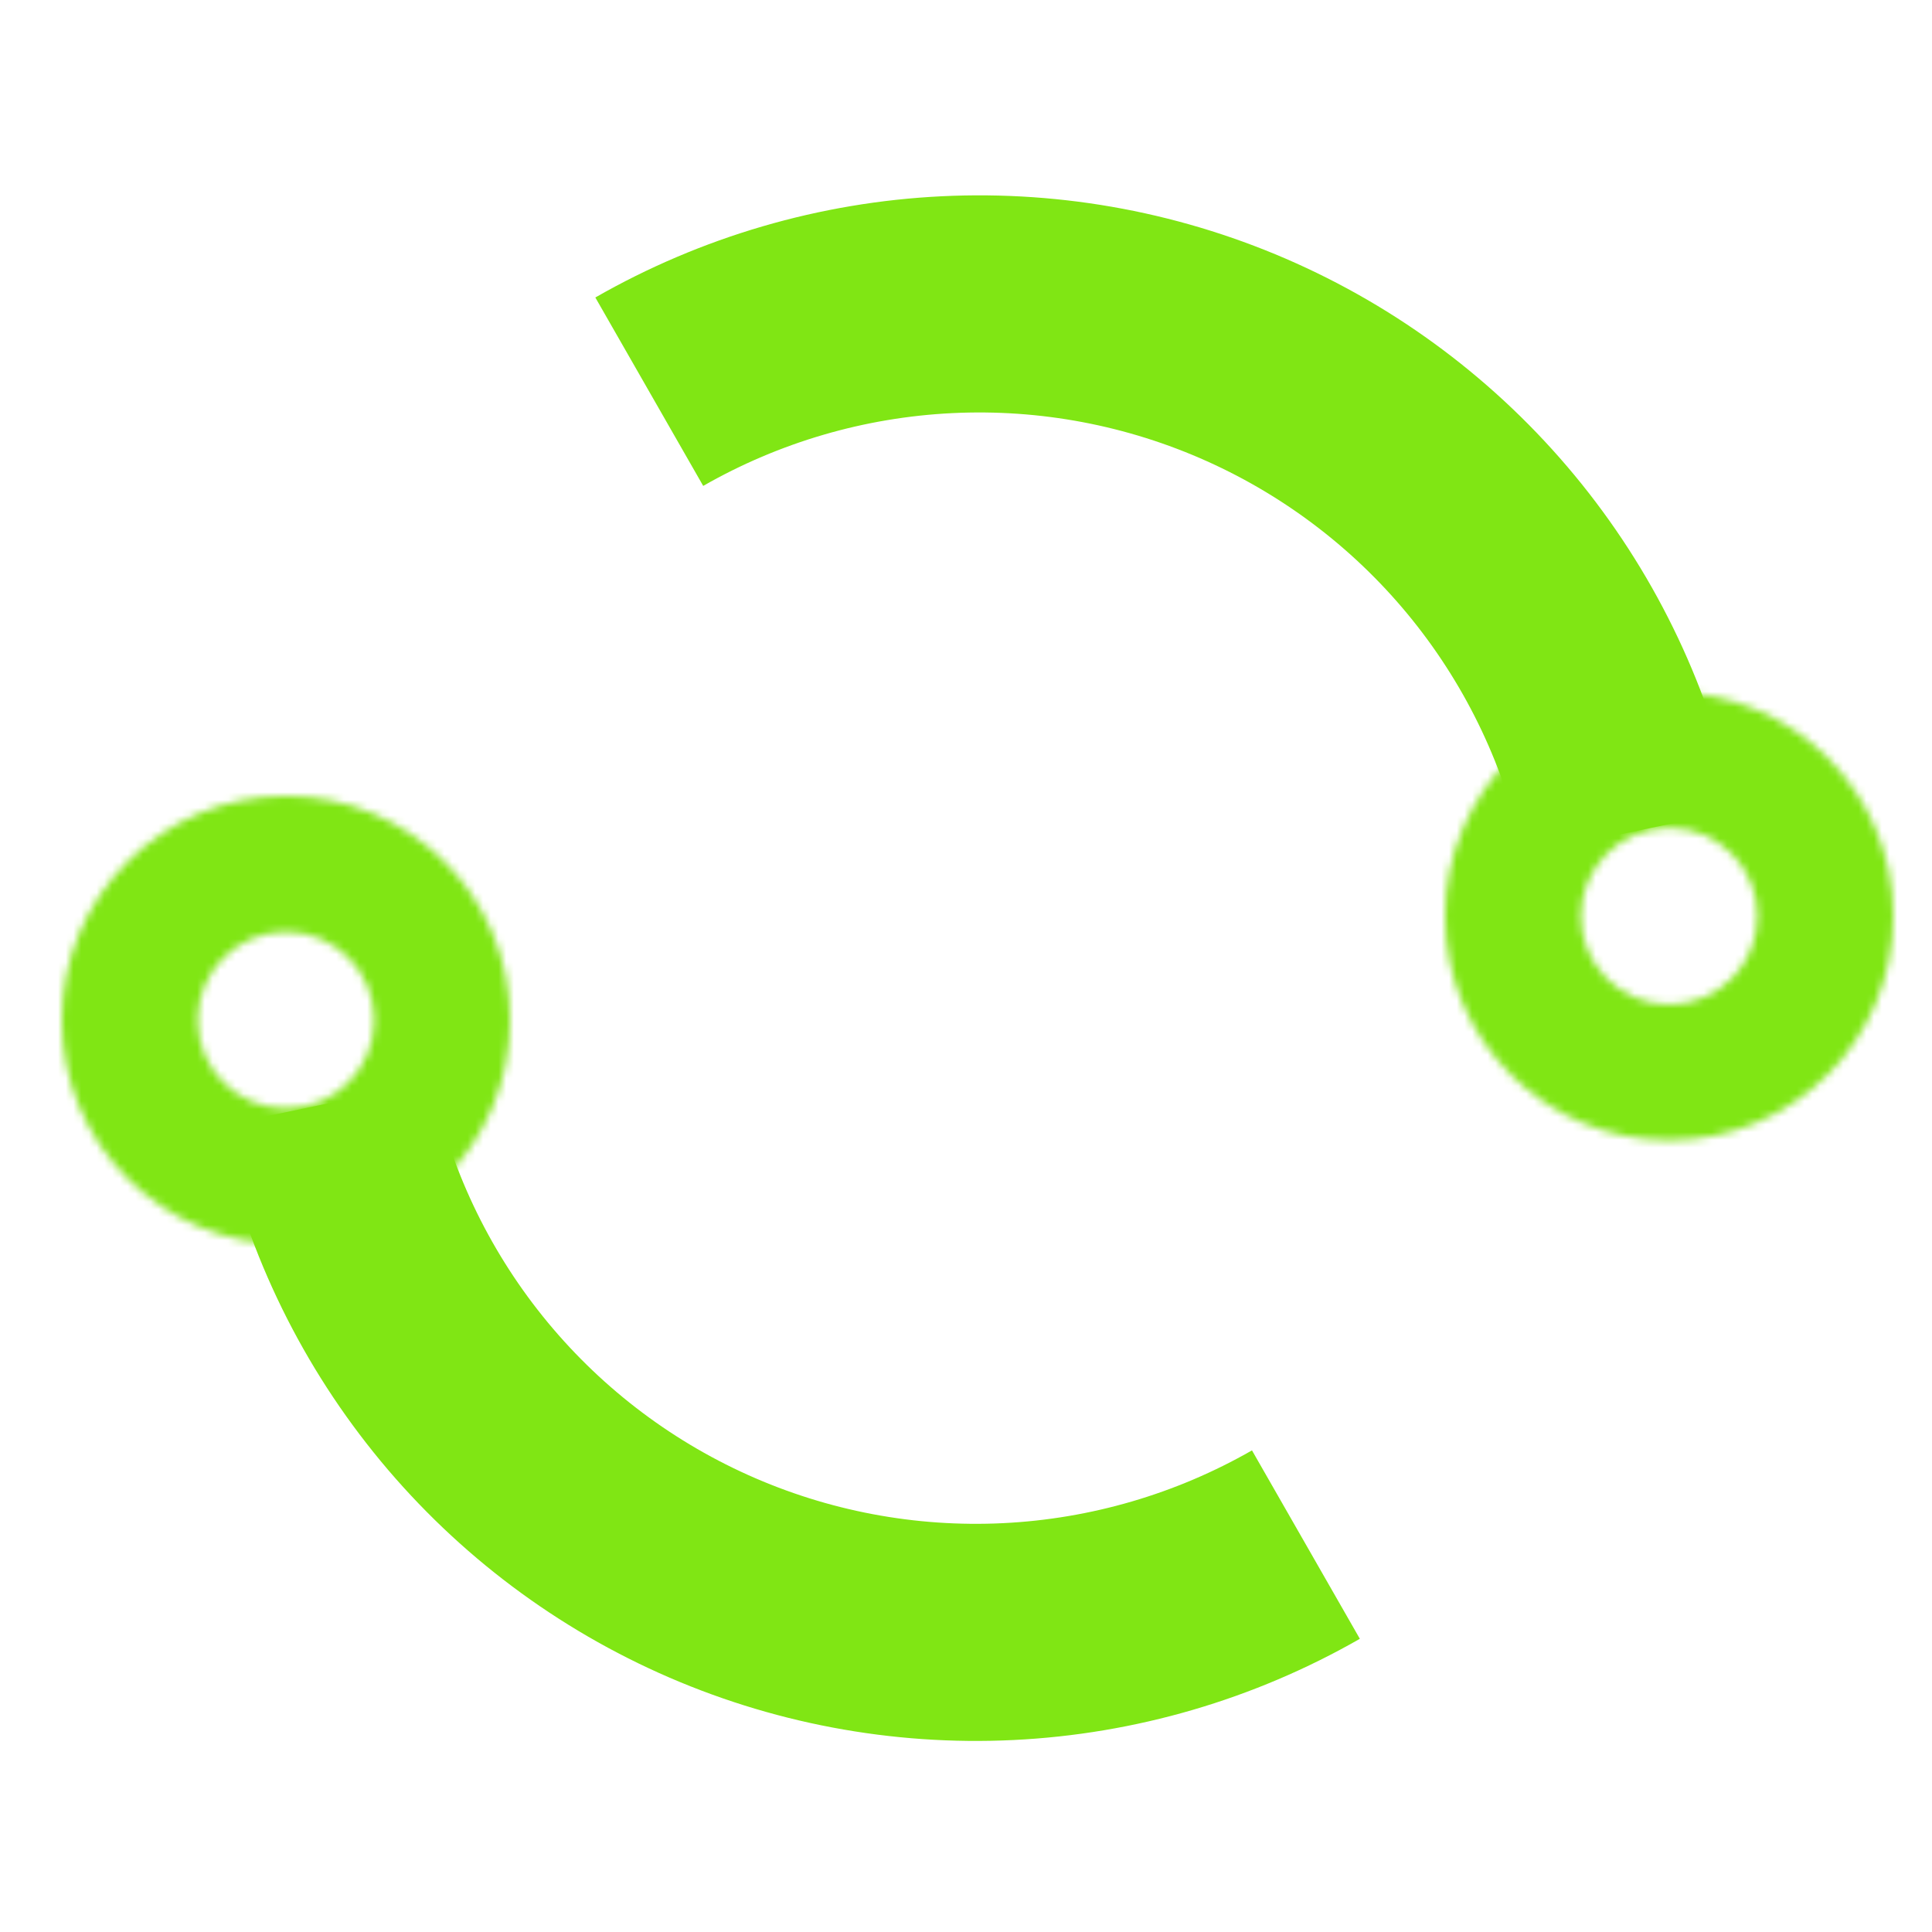 <svg width="250" height="250" viewBox="0 0 250 250" fill="none" xmlns="http://www.w3.org/2000/svg">
<g clip-path="url(#clip0_360_2)">
<path d="M175.964 212.06C162.269 219.901 146.912 224.39 131.15 225.158C115.388 225.927 99.667 222.955 85.274 216.484C70.88 210.013 58.223 200.228 48.336 187.928C38.449 175.628 31.613 161.163 28.388 145.715L55.89 139.973C58.209 151.081 63.124 161.482 70.233 170.326C77.343 179.171 86.444 186.207 96.794 190.86C107.143 195.513 118.447 197.65 129.781 197.097C141.115 196.544 152.157 193.317 162.005 187.678L175.964 212.06Z" fill="url(#paint0_linear_360_2)"/>
<mask id="path-2-inside-1_360_2" fill="white">
<path d="M66 132C66 148.016 53.016 161 37 161C20.984 161 8 148.016 8 132C8 115.984 20.984 103 37 103C53.016 103 66 115.984 66 132ZM25.578 132C25.578 138.308 30.692 143.422 37 143.422C43.308 143.422 48.422 138.308 48.422 132C48.422 125.692 43.308 120.578 37 120.578C30.692 120.578 25.578 125.692 25.578 132Z"/>
</mask>
<path d="M66 132C66 148.016 53.016 161 37 161C20.984 161 8 148.016 8 132C8 115.984 20.984 103 37 103C53.016 103 66 115.984 66 132ZM25.578 132C25.578 138.308 30.692 143.422 37 143.422C43.308 143.422 48.422 138.308 48.422 132C48.422 125.692 43.308 120.578 37 120.578C30.692 120.578 25.578 125.692 25.578 132Z" stroke="#80E614" stroke-width="20" mask="url(#path-2-inside-1_360_2)"/>
<path d="M77.036 38.495C90.731 30.654 106.088 26.165 121.85 25.396C137.612 24.627 153.333 27.599 167.726 34.07C182.12 40.541 194.777 50.327 204.664 62.627C214.551 74.926 221.387 89.392 224.612 104.84L197.11 110.582C194.791 99.474 189.876 89.073 182.767 80.228C175.657 71.384 166.556 64.348 156.206 59.695C145.857 55.042 134.553 52.905 123.219 53.458C111.885 54.011 100.843 57.238 90.995 62.876L77.036 38.495Z" fill="url(#paint1_linear_360_2)"/>
<mask id="path-4-inside-2_360_2" fill="white">
<path d="M187 118.555C187 102.538 199.984 89.555 216 89.555C232.016 89.555 245 102.538 245 118.555C245 134.571 232.016 147.555 216 147.555C199.984 147.555 187 134.571 187 118.555ZM227.422 118.555C227.422 112.246 222.308 107.133 216 107.133C209.692 107.133 204.578 112.246 204.578 118.555C204.578 124.863 209.692 129.976 216 129.976C222.308 129.976 227.422 124.863 227.422 118.555Z"/>
</mask>
<path d="M187 118.555C187 102.538 199.984 89.555 216 89.555C232.016 89.555 245 102.538 245 118.555C245 134.571 232.016 147.555 216 147.555C199.984 147.555 187 134.571 187 118.555ZM227.422 118.555C227.422 112.246 222.308 107.133 216 107.133C209.692 107.133 204.578 112.246 204.578 118.555C204.578 124.863 209.692 129.976 216 129.976C222.308 129.976 227.422 124.863 227.422 118.555Z" stroke="#80E614" stroke-width="20" mask="url(#path-4-inside-2_360_2)"/>
</g>
<defs>
<linearGradient id="paint0_linear_360_2" x1="47.162" y1="64.115" x2="205.392" y2="186.44" gradientUnits="userSpaceOnUse">
<stop stop-color="#80E614"/>
</linearGradient>
<linearGradient id="paint1_linear_360_2" x1="205.838" y1="186.44" x2="47.608" y2="64.115" gradientUnits="userSpaceOnUse">
<stop stop-color="#80E614"/>
</linearGradient>
<clipPath id="clip0_360_2">
<rect width="250" height="250" fill="white"/>
</clipPath>
</defs>
</svg>
